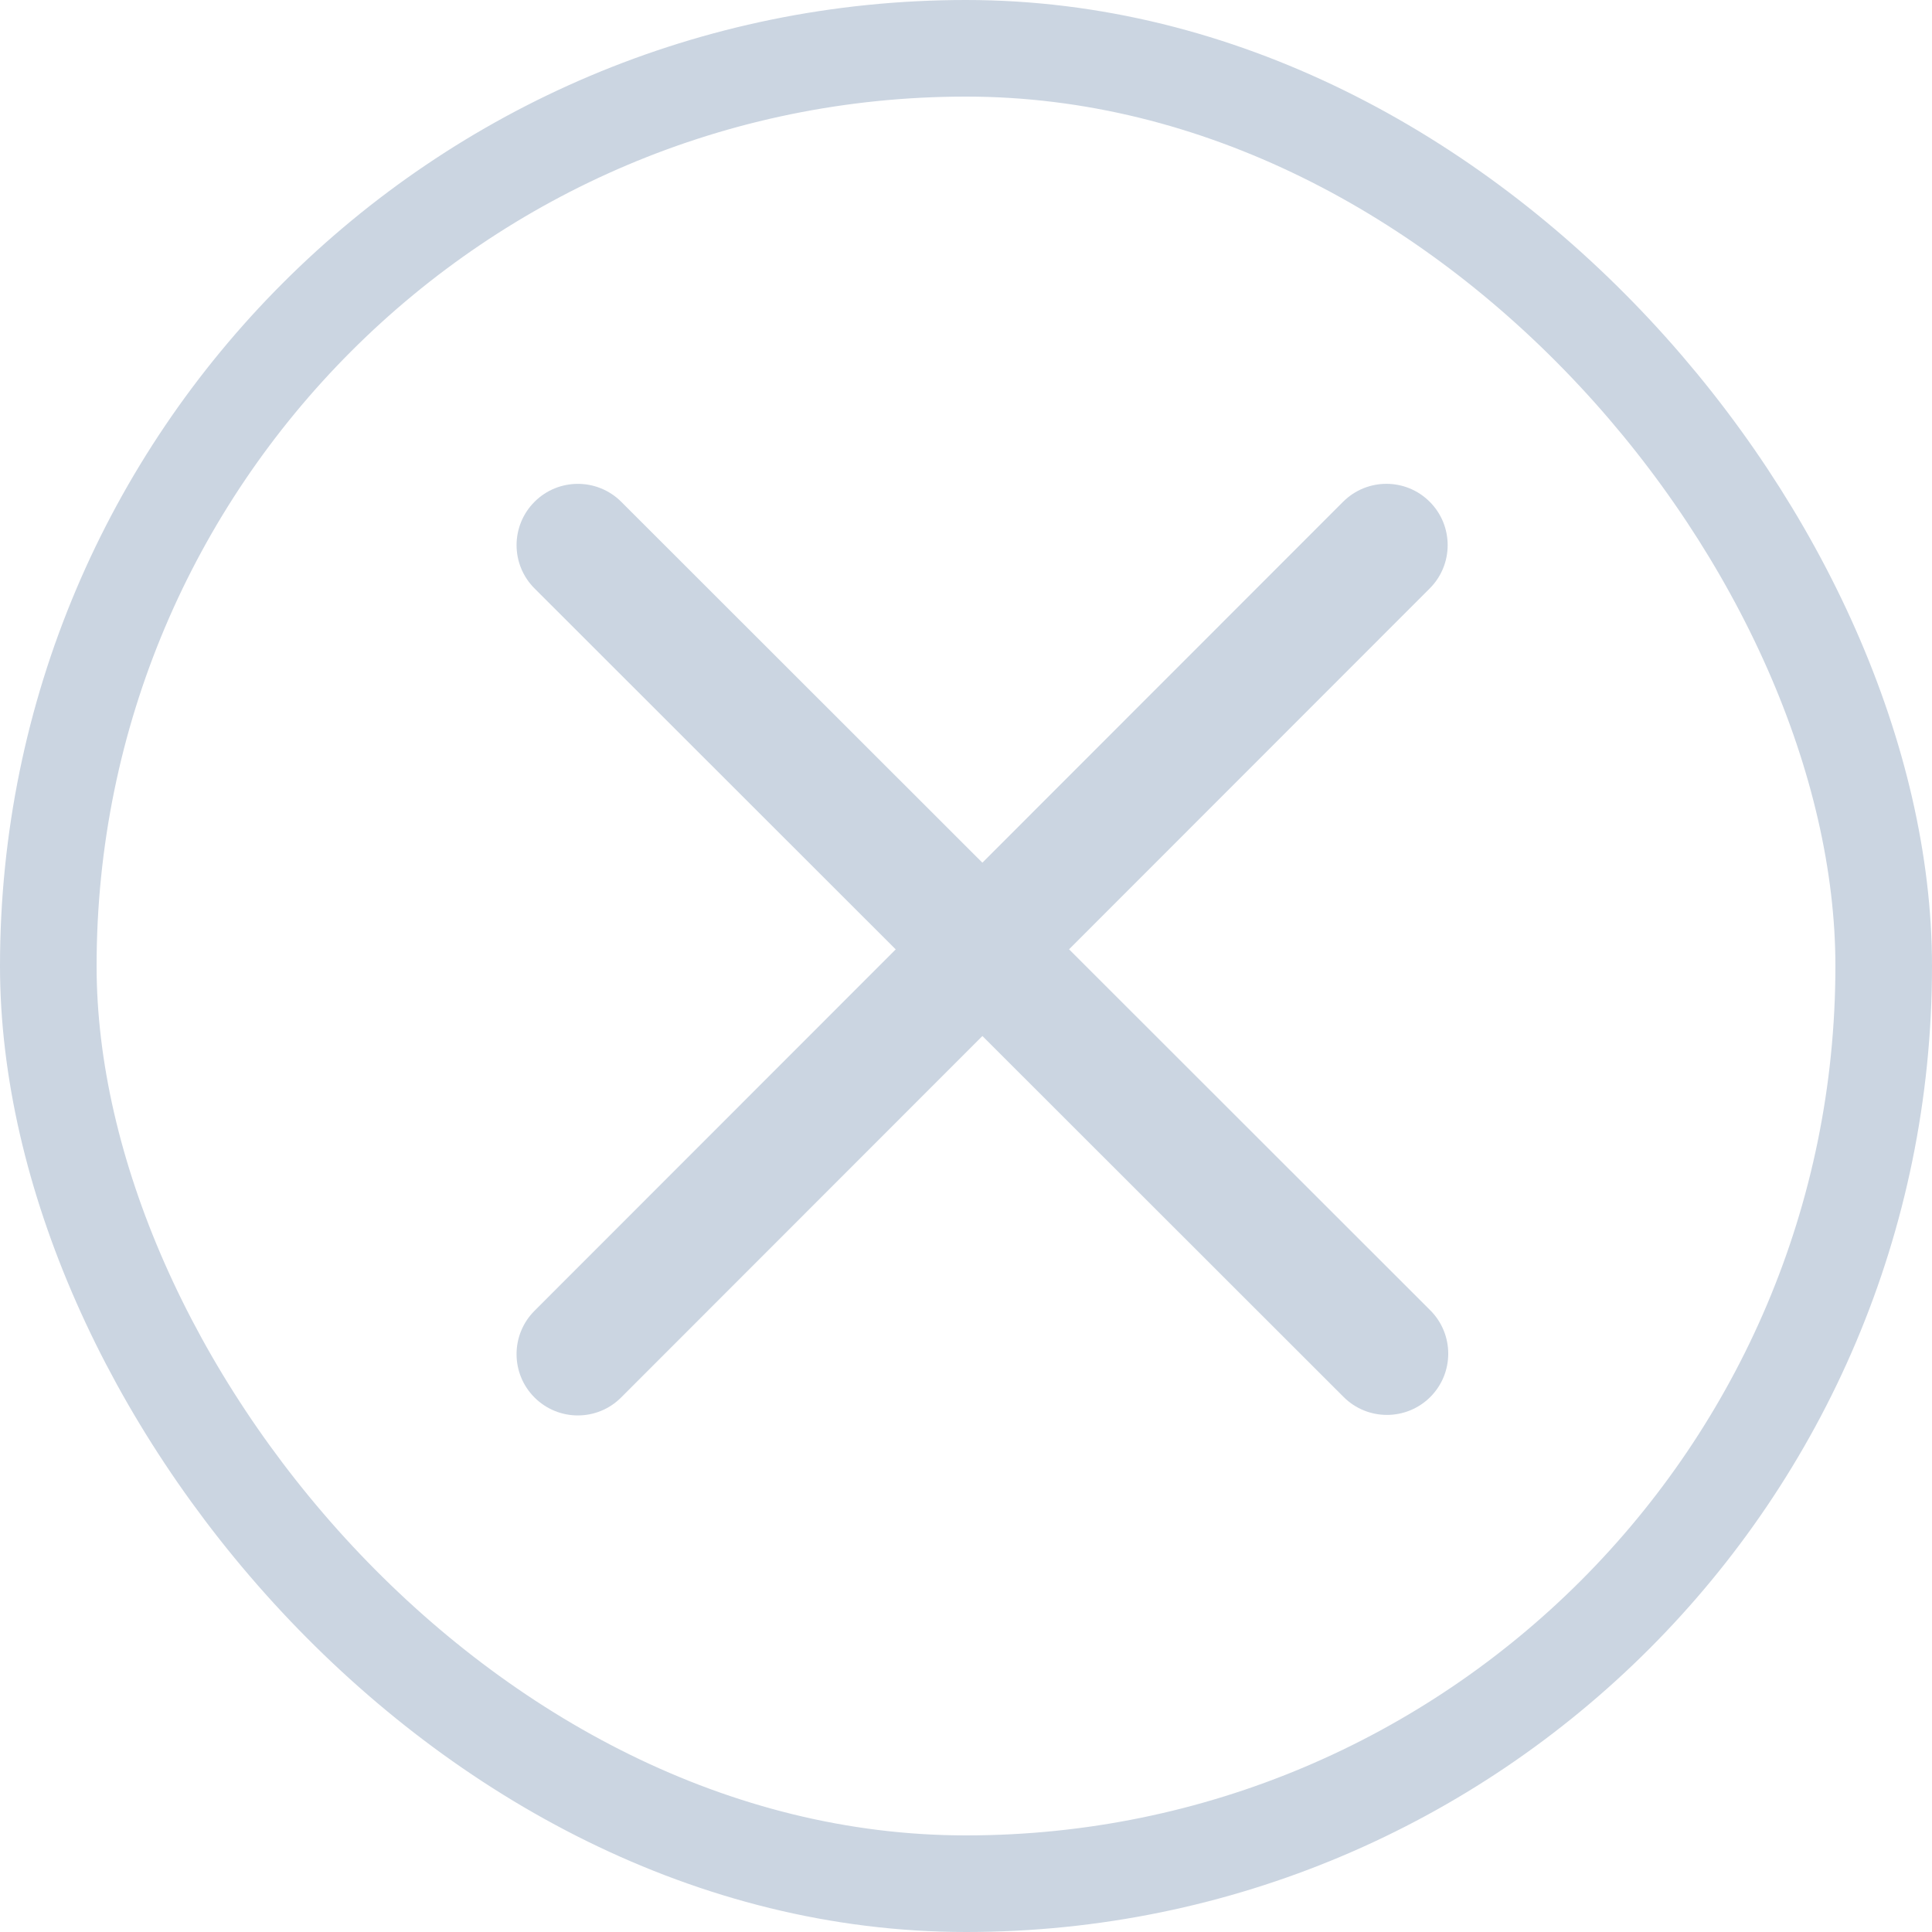<?xml version="1.0" encoding="UTF-8"?> <svg xmlns="http://www.w3.org/2000/svg" width="40" height="40" viewBox="0 0 40 40" fill="none"><rect x="1" y="1" width="38" height="38" rx="19" stroke="#CBD5E1" stroke-width="2"></rect><path fill-rule="evenodd" clip-rule="evenodd" d="M11.067 10.389C11.562 9.894 12.366 9.894 12.862 10.389L29.613 27.129C30.108 27.625 30.108 28.427 29.613 28.923C29.117 29.418 28.313 29.418 27.818 28.923L11.067 12.183C10.571 11.688 10.571 10.885 11.067 10.389Z" fill="#CBD5E1"></path><path fill-rule="evenodd" clip-rule="evenodd" d="M29.601 10.389C29.106 9.893 28.303 9.893 27.807 10.389L11.066 27.139C10.571 27.634 10.571 28.438 11.066 28.933C11.562 29.429 12.365 29.429 12.86 28.933L29.601 12.183C30.096 11.688 30.096 10.884 29.601 10.389Z" fill="#CBD5E1"></path></svg> 